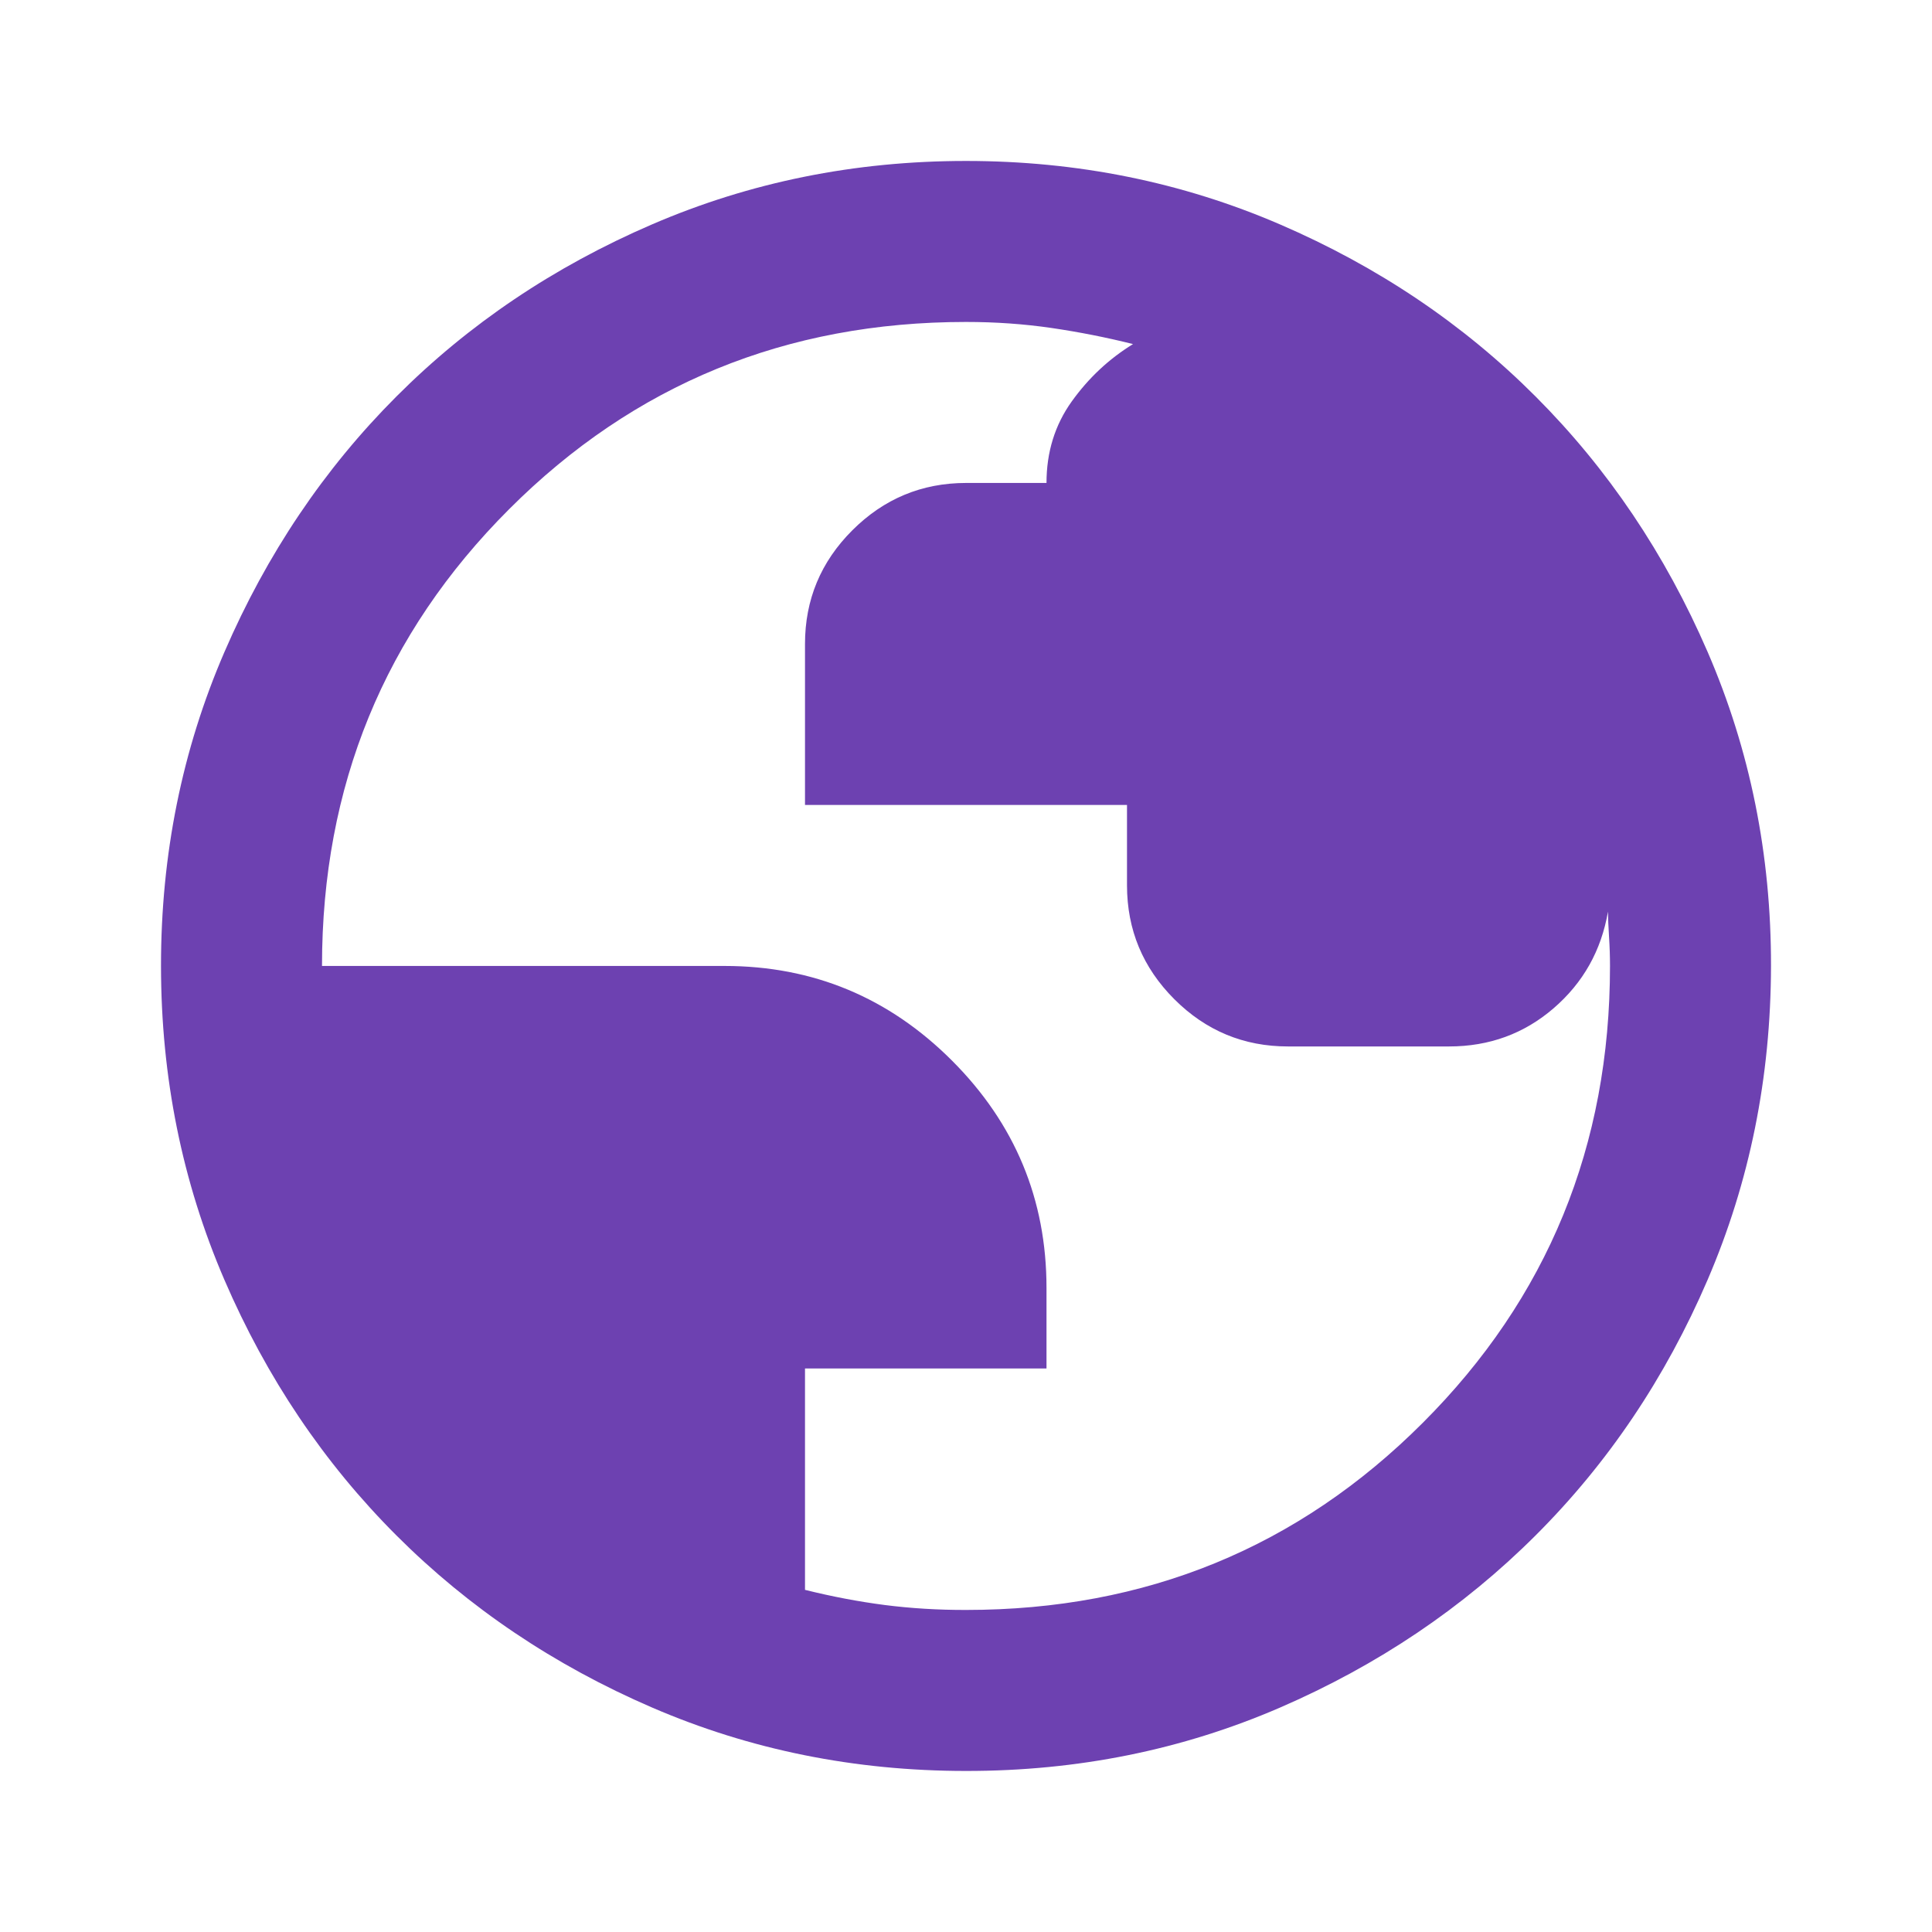 <?xml version="1.0" encoding="UTF-8"?>
<svg xmlns="http://www.w3.org/2000/svg" width="42" height="42" viewBox="0 0 42 42" fill="none">
  <path d="M21 38.499C18.579 38.499 16.304 38.039 14.175 37.12C12.046 36.201 10.194 34.954 8.619 33.38C7.044 31.806 5.797 29.954 4.879 27.824C3.961 25.694 3.501 23.419 3.5 20.999C3.499 18.579 3.958 16.304 4.879 14.174C5.8 12.044 7.046 10.192 8.619 8.618C10.191 7.044 12.043 5.797 14.175 4.878C16.306 3.959 18.581 3.499 21 3.499C23.419 3.499 25.694 3.959 27.825 4.878C29.956 5.797 31.809 7.044 33.381 8.618C34.954 10.192 36.201 12.044 37.123 14.174C38.044 16.304 38.504 18.579 38.5 20.999C38.496 23.419 38.037 25.694 37.121 27.824C36.205 29.954 34.959 31.806 33.381 33.38C31.804 34.954 29.952 36.201 27.825 37.122C25.698 38.042 23.423 38.501 21 38.499ZM21 34.999C24.908 34.999 28.219 33.643 30.931 30.93C33.644 28.218 35 24.907 35 20.999C35 20.795 34.993 20.583 34.979 20.364C34.965 20.144 34.957 19.962 34.956 19.818C34.81 20.664 34.417 21.364 33.775 21.918C33.133 22.472 32.375 22.749 31.5 22.749H28C27.038 22.749 26.214 22.407 25.529 21.722C24.844 21.037 24.501 20.213 24.5 19.249V17.499H17.5V13.999C17.5 13.037 17.843 12.213 18.529 11.528C19.215 10.843 20.039 10.5 21 10.499H22.75C22.75 9.828 22.933 9.238 23.298 8.728C23.663 8.218 24.107 7.802 24.631 7.48C24.048 7.334 23.458 7.218 22.86 7.13C22.263 7.043 21.643 6.999 21 6.999C17.092 6.999 13.781 8.355 11.069 11.068C8.356 13.78 7 17.091 7 20.999H15.75C17.675 20.999 19.323 21.684 20.694 23.055C22.065 24.426 22.75 26.074 22.75 27.999V29.749H17.5V34.562C18.083 34.707 18.66 34.817 19.229 34.891C19.798 34.964 20.389 35 21 34.999Z" fill="#6D41B1"></path>
</svg>
